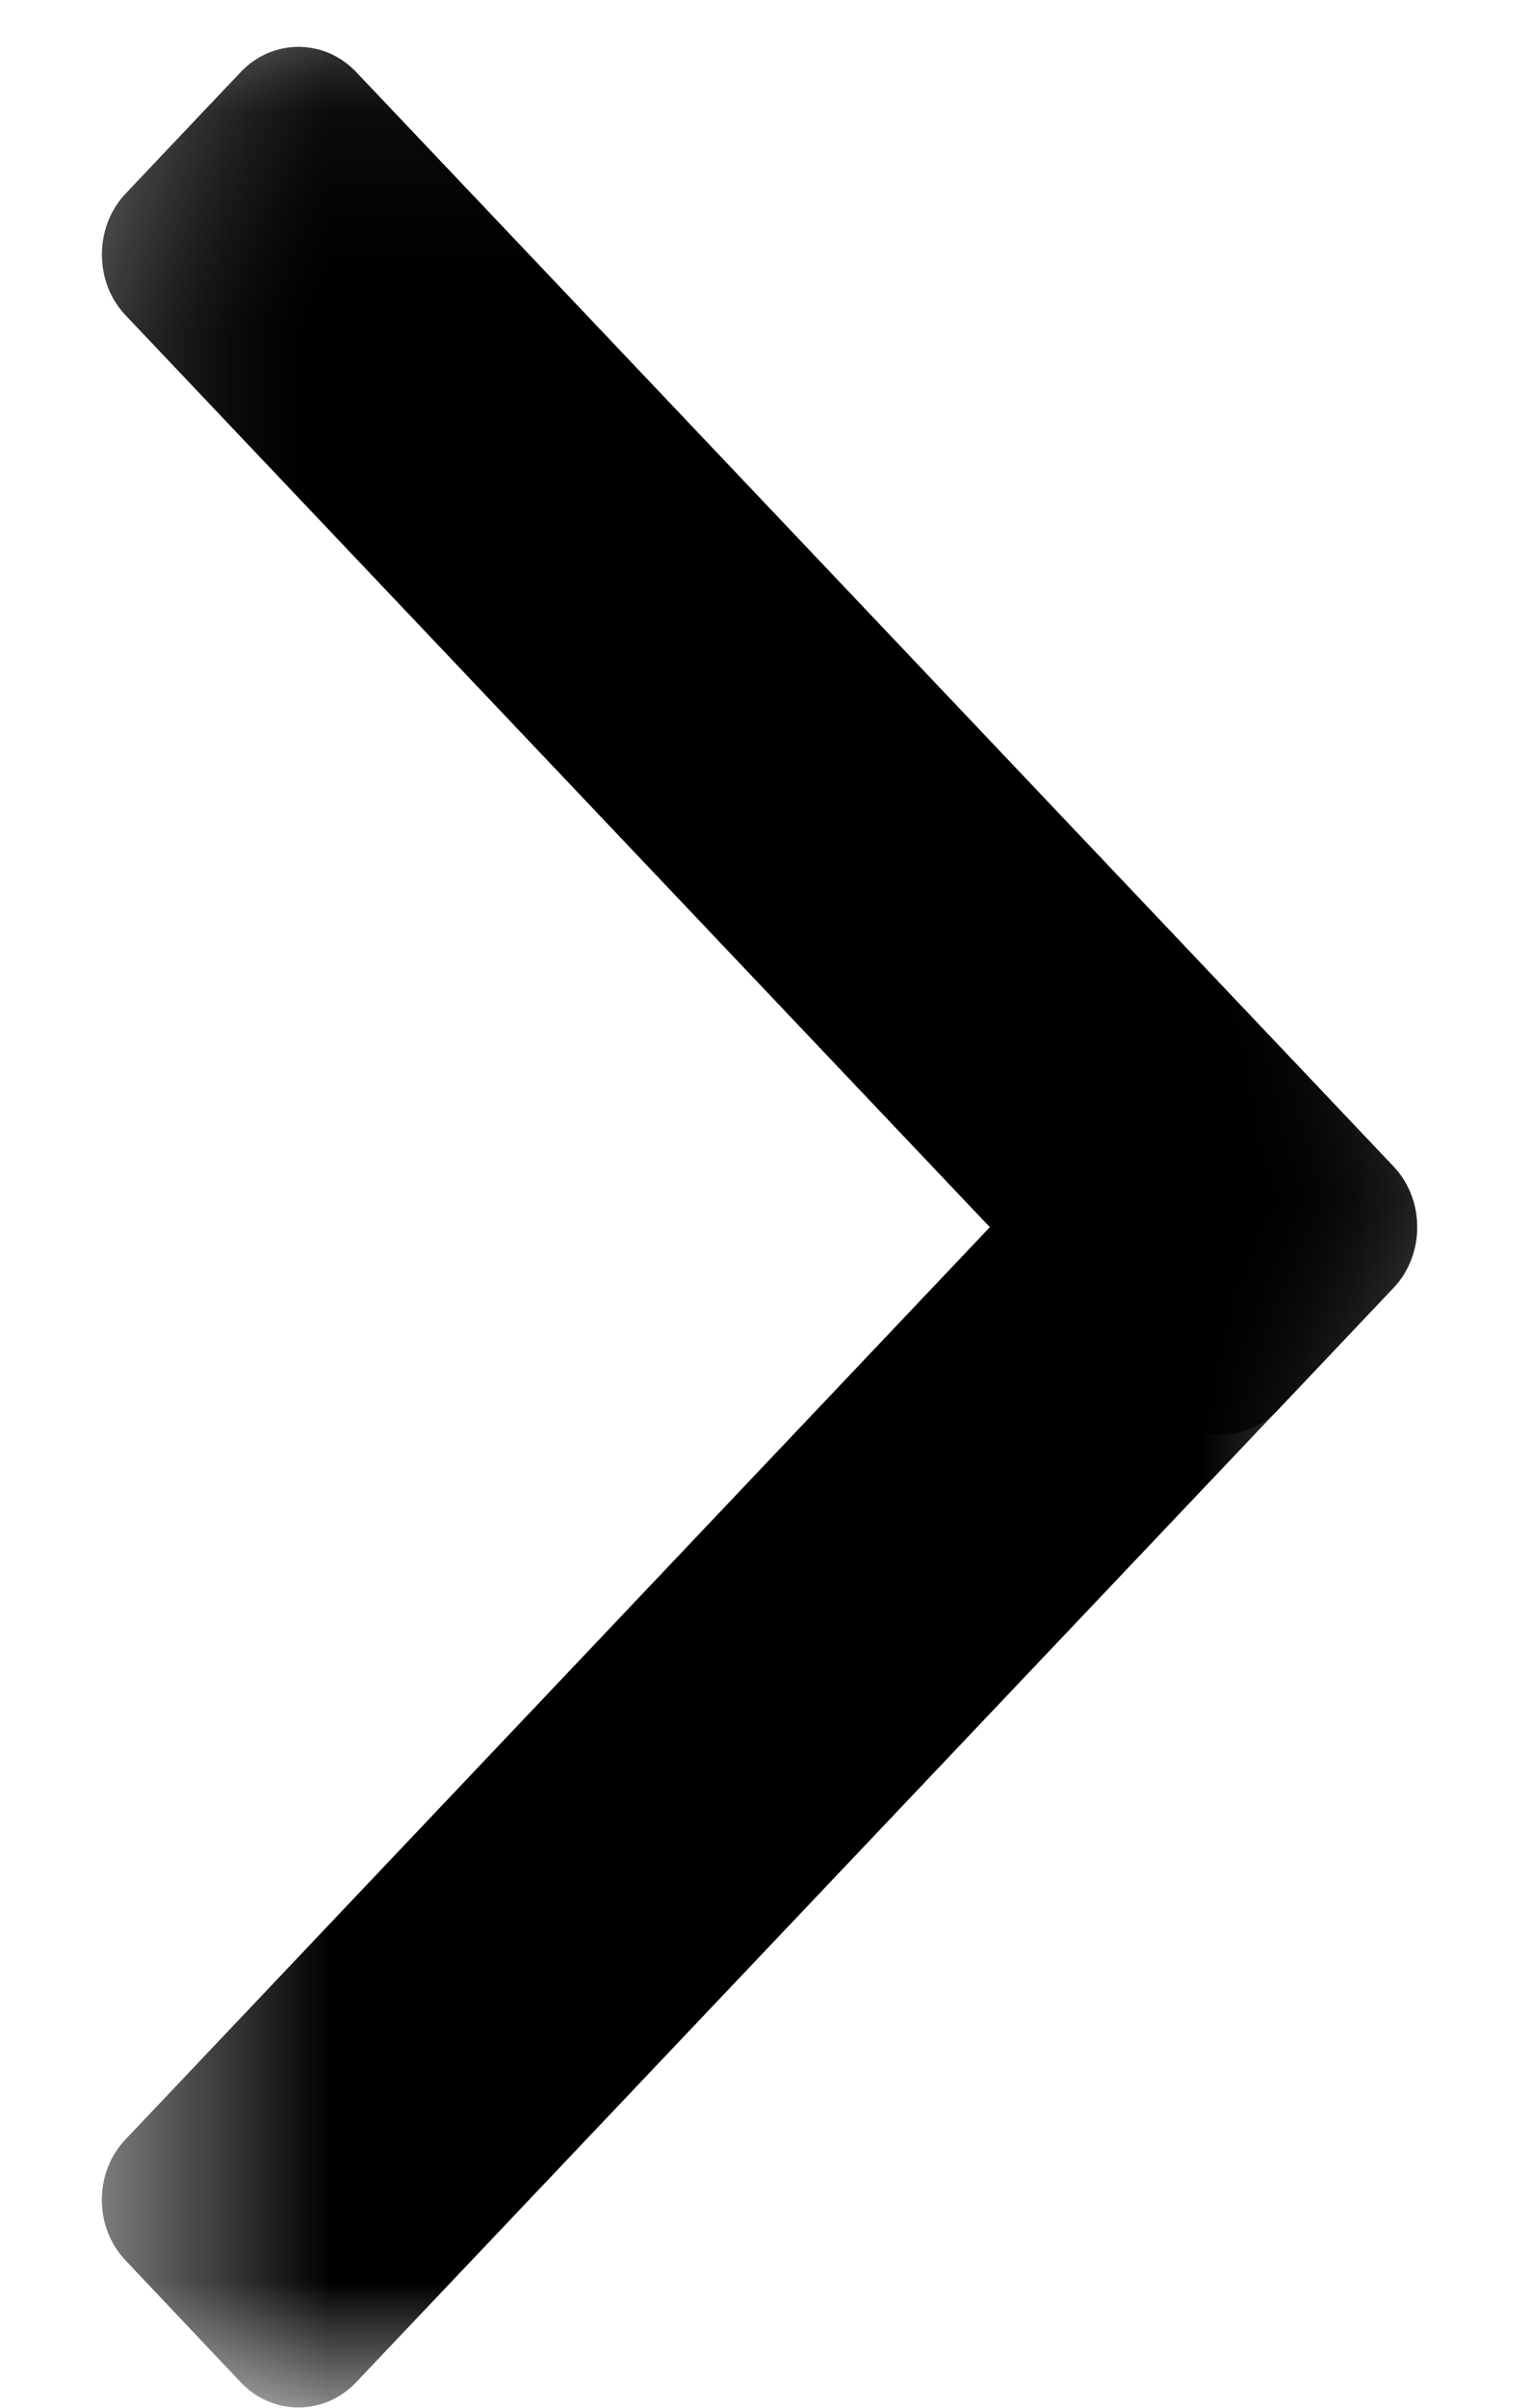 <?xml version="1.0" encoding="UTF-8"?>
<svg width="7px" height="11px" viewBox="0 0 7 11" version="1.1" xmlns="http://www.w3.org/2000/svg" xmlns:xlink="http://www.w3.org/1999/xlink">
    <defs>
        <polygon id="path-1" points="0.466 0.214 6.48 0.214 6.48 6.555 0.466 6.555"></polygon>
        <polygon id="path-3" points="0.466 0.731 6.479 0.731 6.479 7.07 0.466 7.07"></polygon>
        <polygon id="path-5" points="0.466 0.214 6.48 0.214 6.48 6.555 0.466 6.555"></polygon>
    </defs>
    <g id="Page-1" stroke="none" stroke-width="1" fill="none" fill-rule="evenodd">
        <g id="Desktop-HD-Copy-2" transform="translate(-219, -166)">
            <g id="path-based" transform="translate(151, 160)">
                <g id="arrow" transform="translate(68, 6)">
                    <g id="Group-5">
                        <g id="Group-6">
                            <mask id="mask-2" fill="white">
                                <use xlink:href="#path-1"></use>
                            </mask>
                            <g id="Clip-5"></g>
                            <path d="M5.317,6.44 L0.574,1.44 C0.43,1.288 0.43,1.038 0.574,0.885 L1.101,0.329 C1.246,0.176 1.483,0.176 1.628,0.329 L6.371,5.329 C6.516,5.481 6.516,5.732 6.371,5.884 L5.844,6.44 C5.699,6.593 5.462,6.593 5.317,6.44" id="Fill-4" fill="#000000" mask="url(#mask-2)"></path>
                        </g>
                        <g id="Group-9" transform="translate(0, 3.928)">
                            <mask id="mask-4" fill="white">
                                <use xlink:href="#path-3"></use>
                            </mask>
                            <g id="Clip-8"></g>
                            <path d="M6.371,1.956 L1.628,6.956 C1.483,7.109 1.246,7.109 1.101,6.956 L0.575,6.4 C0.429,6.247 0.429,5.997 0.575,5.845 L5.316,0.845 C5.462,0.693 5.699,0.693 5.844,0.845 L6.371,1.401 C6.515,1.553 6.515,1.804 6.371,1.956" id="Fill-7" fill="#000000" mask="url(#mask-4)"></path>
                        </g>
                    </g>
                    <g id="Group-6">
                        <mask id="mask-6" fill="white">
                            <use xlink:href="#path-5"></use>
                        </mask>
                        <g id="Clip-5"></g>
                        <path d="M5.317,6.44 L0.574,1.44 C0.43,1.288 0.43,1.038 0.574,0.885 L1.101,0.329 C1.246,0.176 1.483,0.176 1.628,0.329 L6.371,5.329 C6.516,5.481 6.516,5.732 6.371,5.884 L5.844,6.44 C5.699,6.593 5.462,6.593 5.317,6.44" id="Fill-4" fill="#000000" mask="url(#mask-6)"></path>
                    </g>
                </g>
            </g>
        </g>
    </g>
</svg>